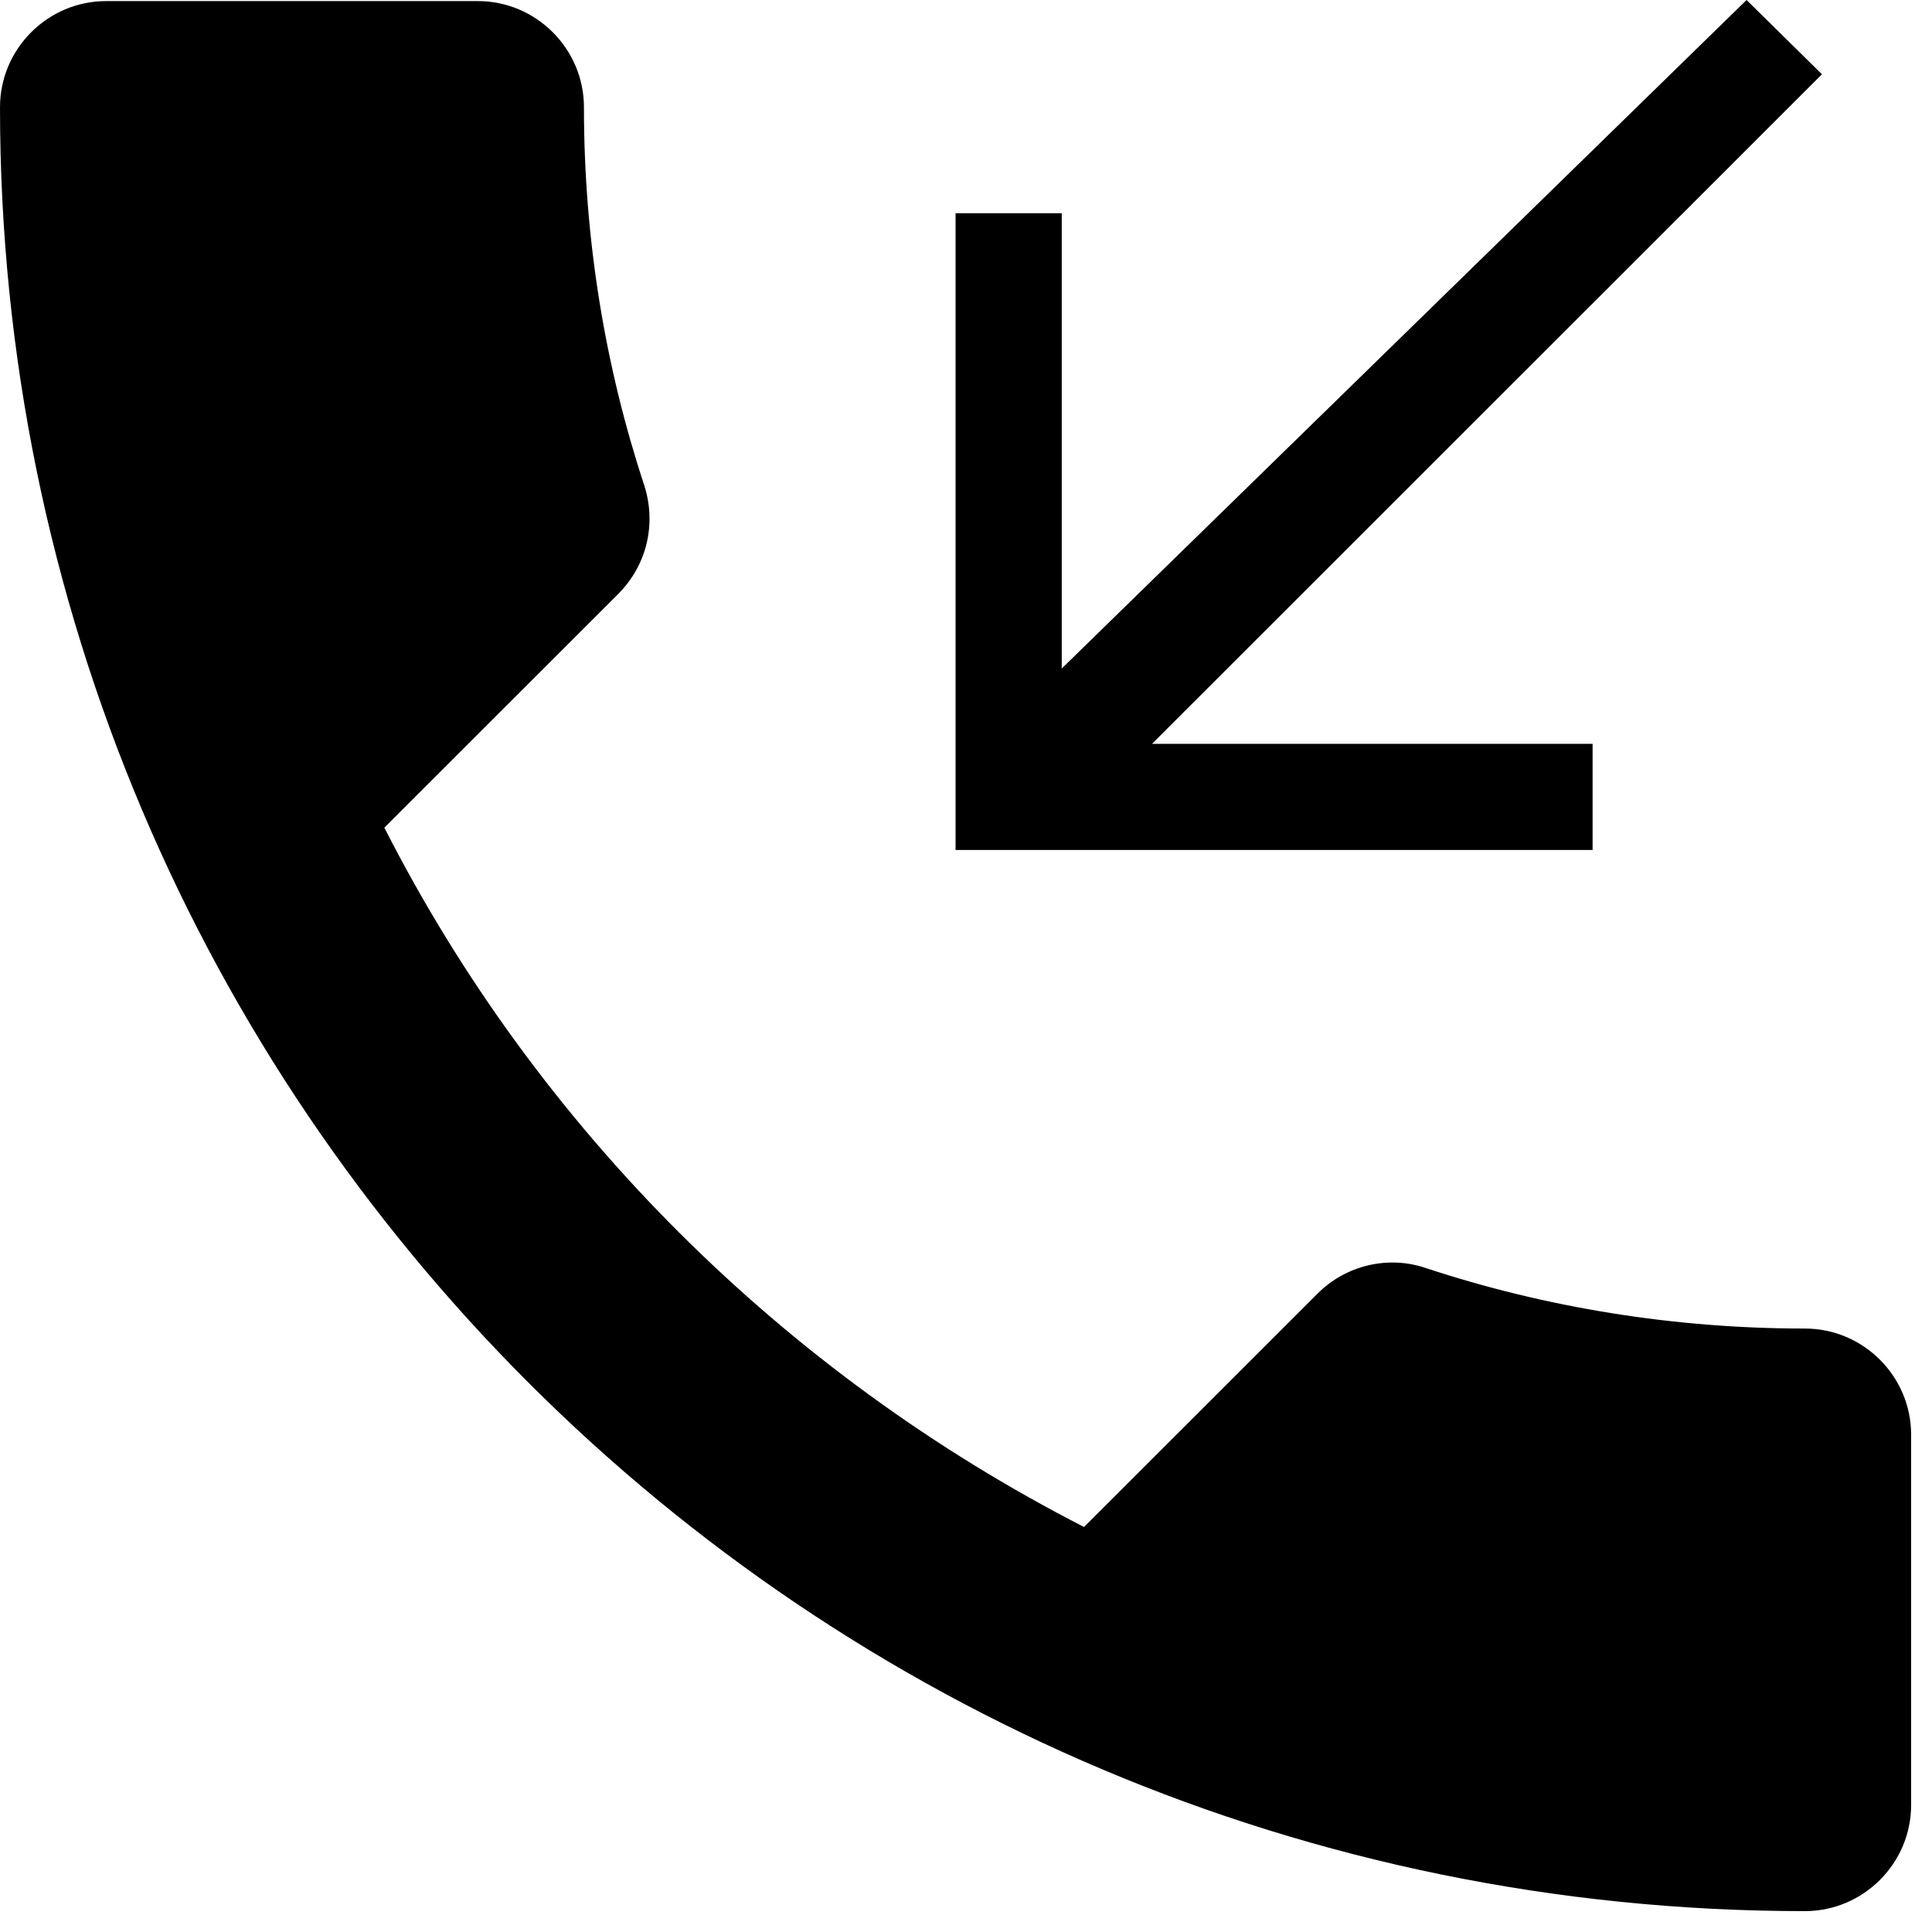 <svg width="52" height="52" viewBox="0 0 52 52" fill="none" xmlns="http://www.w3.org/2000/svg">
<path d="M10.345 22.277C14.46 30.36 21.09 36.958 29.177 41.099L35.464 34.816C36.235 34.044 37.378 33.787 38.378 34.13C41.579 35.187 45.037 35.758 48.58 35.758C50.152 35.758 51.438 37.043 51.438 38.614V48.582C51.438 50.153 50.152 51.438 48.58 51.438C21.747 51.438 0 29.703 0 2.885C0 1.314 1.286 0.029 2.858 0.029H12.86C14.431 0.029 15.717 1.314 15.717 2.885C15.717 6.455 16.289 9.882 17.346 13.081C17.66 14.081 17.432 15.194 16.632 15.994L10.345 22.277ZM49.038 1.999L47.009 0L28.577 17.993V5.741H25.719V22.877H42.865V20.021H31.006L49.038 1.999Z" fill="black"/>
</svg>
